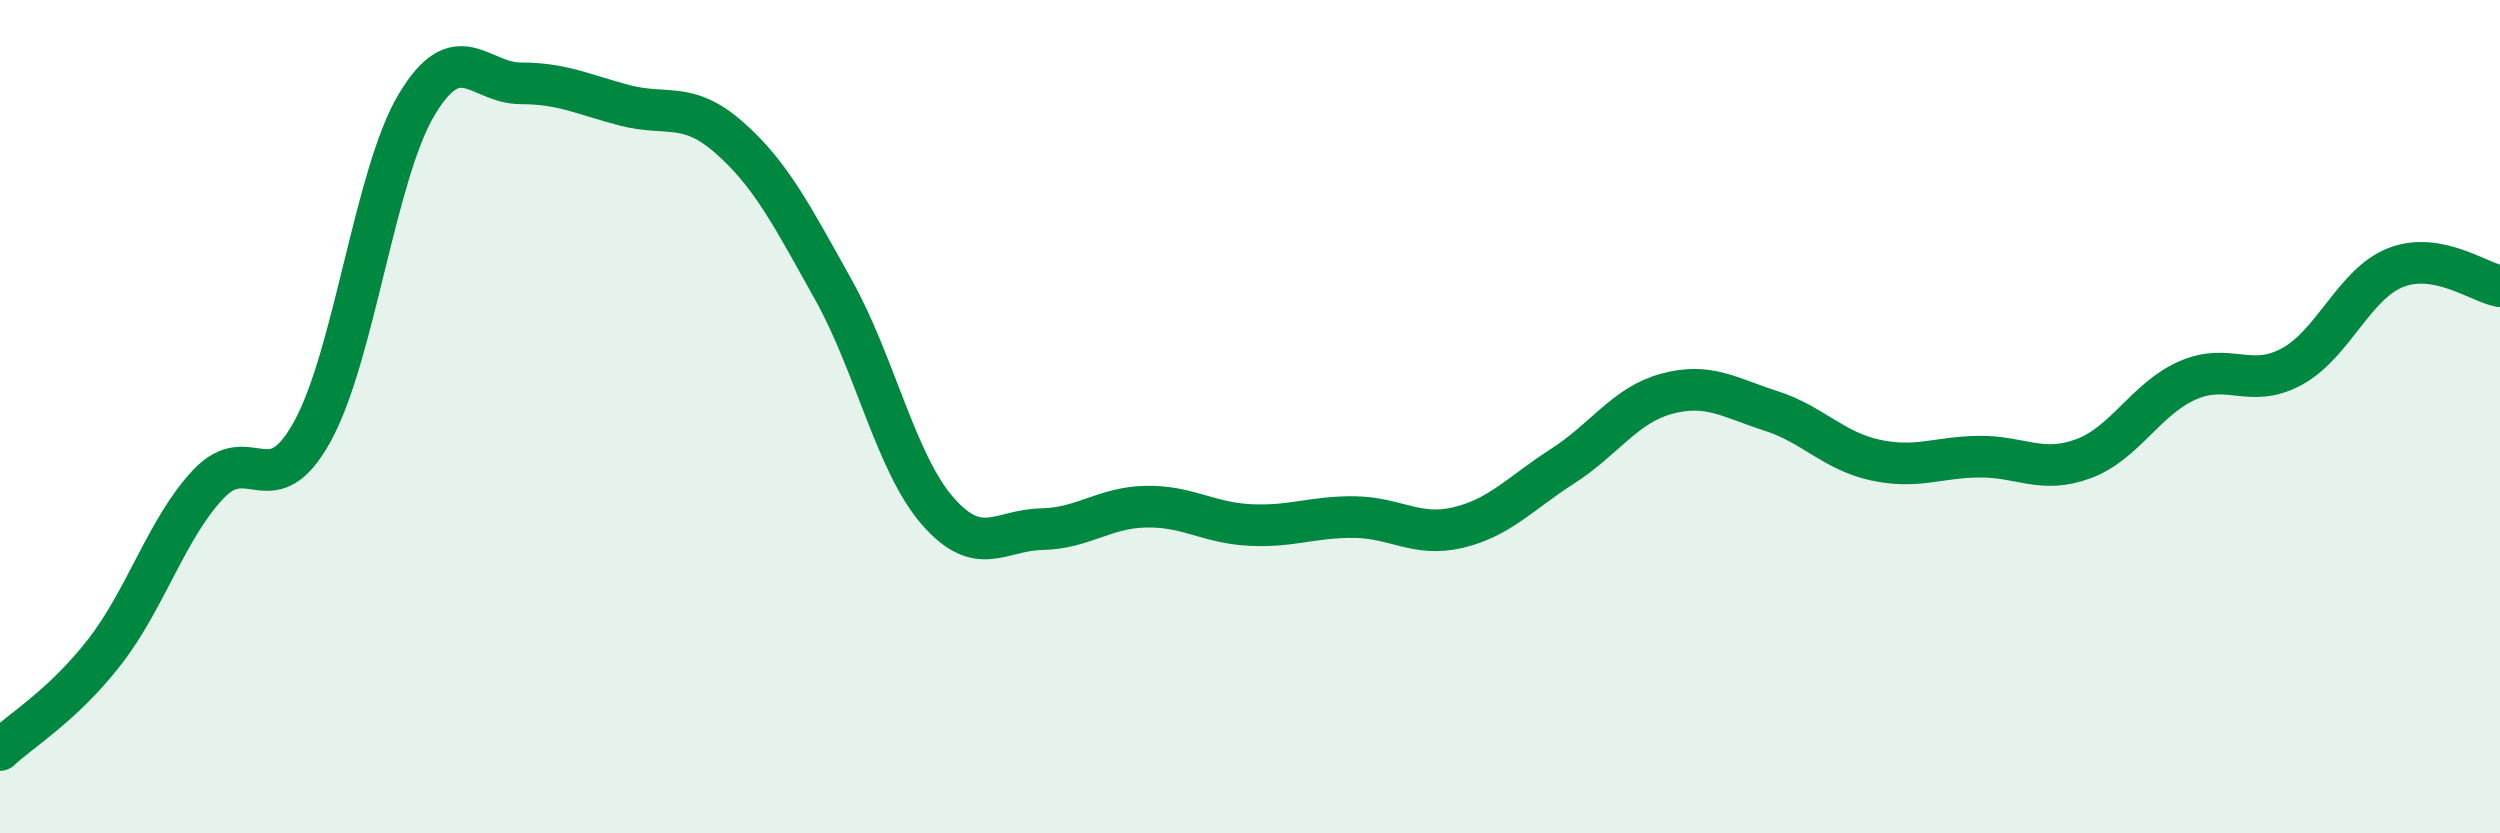 
    <svg width="60" height="20" viewBox="0 0 60 20" xmlns="http://www.w3.org/2000/svg">
      <path
        d="M 0,18 C 0.5,17.53 1.5,16.94 2.5,15.66 C 3.5,14.38 4,12.68 5,11.62 C 6,10.56 6.5,12.17 7.5,10.35 C 8.5,8.53 9,4.18 10,2.51 C 11,0.84 11.5,2 12.5,2 C 13.5,2 14,2.27 15,2.53 C 16,2.79 16.5,2.42 17.5,3.3 C 18.5,4.18 19,5.16 20,6.95 C 21,8.74 21.5,11.11 22.5,12.26 C 23.5,13.41 24,12.72 25,12.7 C 26,12.68 26.5,12.18 27.5,12.16 C 28.5,12.14 29,12.55 30,12.6 C 31,12.65 31.5,12.4 32.5,12.41 C 33.5,12.42 34,12.9 35,12.66 C 36,12.42 36.5,11.83 37.5,11.19 C 38.5,10.55 39,9.72 40,9.45 C 41,9.18 41.5,9.54 42.5,9.86 C 43.5,10.18 44,10.82 45,11.04 C 46,11.26 46.5,10.97 47.5,10.96 C 48.5,10.95 49,11.38 50,11.01 C 51,10.64 51.5,9.57 52.5,9.13 C 53.5,8.69 54,9.34 55,8.8 C 56,8.26 56.5,6.81 57.5,6.42 C 58.5,6.03 59.5,6.78 60,6.87L60 20L0 20Z"
        fill="#008740"
        opacity="0.1"
        stroke-linecap="round"
        stroke-linejoin="round"
      />
      <path
        d="M 0,18 C 0.5,17.53 1.5,16.94 2.5,15.66 C 3.5,14.38 4,12.68 5,11.62 C 6,10.56 6.5,12.17 7.5,10.35 C 8.5,8.53 9,4.18 10,2.51 C 11,0.84 11.5,2 12.5,2 C 13.5,2 14,2.27 15,2.53 C 16,2.79 16.5,2.42 17.5,3.3 C 18.5,4.18 19,5.16 20,6.95 C 21,8.74 21.5,11.11 22.5,12.26 C 23.5,13.41 24,12.72 25,12.7 C 26,12.68 26.5,12.18 27.5,12.16 C 28.5,12.14 29,12.55 30,12.6 C 31,12.65 31.5,12.4 32.5,12.41 C 33.5,12.42 34,12.9 35,12.66 C 36,12.42 36.5,11.83 37.5,11.19 C 38.5,10.55 39,9.72 40,9.45 C 41,9.18 41.5,9.54 42.5,9.86 C 43.5,10.18 44,10.82 45,11.04 C 46,11.26 46.5,10.97 47.5,10.96 C 48.5,10.95 49,11.38 50,11.01 C 51,10.64 51.5,9.57 52.5,9.13 C 53.5,8.69 54,9.34 55,8.8 C 56,8.26 56.5,6.81 57.5,6.42 C 58.5,6.03 59.5,6.78 60,6.87"
        stroke="#008740"
        stroke-width="1"
        fill="none"
        stroke-linecap="round"
        stroke-linejoin="round"
      />
    </svg>
  